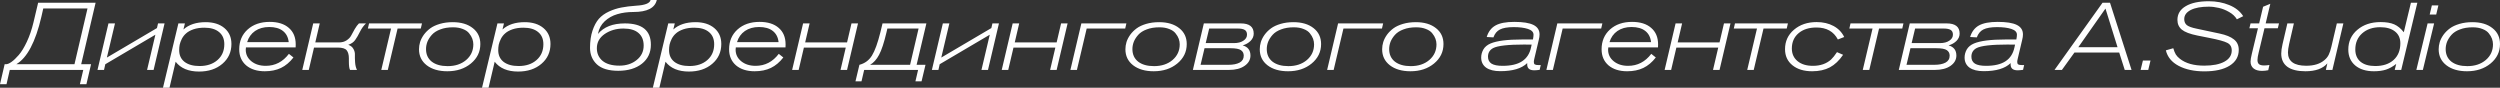 <?xml version="1.0" encoding="UTF-8"?> <svg xmlns="http://www.w3.org/2000/svg" width="171" height="6" viewBox="0 0 171 6" fill="none"><rect x="0" y="0" width="171" height="6" fill="#333333" stroke="none"/> <path d="M6.539 0.189L5.553 4.393H6.229L5.911 5.759H5.465L5.695 4.783H0.669L0.446 5.759H0L0.318 4.393H0.412C0.511 4.393 0.635 4.341 0.784 4.236C0.937 4.128 1.103 3.97 1.284 3.761C1.468 3.549 1.653 3.247 1.837 2.857C2.022 2.462 2.173 2.02 2.29 1.529L2.608 0.189H6.539ZM2.959 0.579L2.831 1.145C2.43 2.872 1.858 3.954 1.115 4.393H5.094L5.985 0.579H2.959ZM10.506 4.783H10.06L10.628 2.375L7.203 4.393L7.115 4.783H6.669L7.419 1.601H7.865L7.311 3.937L10.736 1.92L10.81 1.601H11.256L10.506 4.783ZM12.202 1.601H12.648L12.546 2.017C12.916 1.683 13.422 1.516 14.066 1.516C14.602 1.516 15.03 1.651 15.35 1.92C15.67 2.189 15.83 2.551 15.83 3.007C15.83 3.562 15.622 4.015 15.208 4.367C14.798 4.718 14.267 4.894 13.614 4.894C12.893 4.894 12.36 4.67 12.013 4.223L11.594 6H11.148L12.202 1.601ZM15.343 3.026C15.343 2.666 15.224 2.388 14.985 2.193C14.746 1.993 14.411 1.894 13.979 1.894C13.699 1.894 13.452 1.931 13.235 2.004C13.024 2.078 12.857 2.169 12.736 2.278C12.614 2.382 12.515 2.508 12.438 2.655C12.366 2.803 12.317 2.937 12.29 3.059C12.267 3.18 12.256 3.304 12.256 3.429C12.256 3.772 12.377 4.039 12.621 4.23C12.868 4.421 13.211 4.516 13.648 4.516C14.156 4.516 14.566 4.38 14.877 4.106C15.188 3.833 15.343 3.473 15.343 3.026ZM19.761 3.683L20.072 3.931C19.82 4.256 19.536 4.495 19.221 4.646C18.906 4.798 18.536 4.874 18.113 4.874C17.581 4.874 17.156 4.74 16.836 4.471C16.521 4.197 16.363 3.831 16.363 3.371C16.363 2.816 16.555 2.364 16.938 2.017C17.325 1.67 17.827 1.497 18.444 1.497C19.007 1.497 19.444 1.633 19.755 1.907C20.07 2.176 20.227 2.553 20.227 3.039C20.227 3.113 20.225 3.18 20.221 3.241H16.823C16.814 3.288 16.809 3.341 16.809 3.397C16.809 3.718 16.938 3.983 17.194 4.191C17.451 4.399 17.777 4.503 18.174 4.503C18.818 4.503 19.347 4.23 19.761 3.683ZM16.904 2.883H19.748C19.712 2.549 19.579 2.293 19.349 2.115C19.124 1.937 18.811 1.848 18.41 1.848C18.032 1.848 17.71 1.939 17.444 2.121C17.183 2.304 17.003 2.557 16.904 2.883ZM21.87 1.601L21.566 2.902H23.181C23.388 2.902 23.564 2.855 23.708 2.759C23.852 2.664 23.956 2.555 24.019 2.434C24.086 2.308 24.167 2.161 24.262 1.991C24.361 1.822 24.458 1.692 24.552 1.601H25.032C24.87 1.757 24.733 1.948 24.62 2.174C24.512 2.395 24.404 2.581 24.296 2.733C24.192 2.881 24.035 2.991 23.823 3.065C23.994 3.126 24.113 3.223 24.181 3.358C24.253 3.488 24.284 3.623 24.275 3.761C24.271 3.9 24.275 4.069 24.289 4.269C24.302 4.464 24.345 4.636 24.417 4.783H23.944C23.89 4.696 23.863 4.499 23.863 4.191V3.989C23.863 3.751 23.814 3.568 23.715 3.443C23.616 3.317 23.411 3.254 23.1 3.254H21.479L21.12 4.783H20.675L21.424 1.601H21.87ZM28.782 1.952H27.195L26.526 4.783H26.08L26.749 1.952H25.162L25.243 1.601H28.864L28.782 1.952ZM32.855 3.013C32.855 3.547 32.639 3.991 32.207 4.347C31.779 4.698 31.243 4.874 30.599 4.874C30.014 4.874 29.543 4.738 29.187 4.464C28.836 4.191 28.66 3.826 28.66 3.371C28.66 3.206 28.685 3.041 28.734 2.876C28.788 2.707 28.874 2.54 28.991 2.375C29.113 2.21 29.259 2.065 29.43 1.939C29.601 1.813 29.82 1.712 30.085 1.633C30.351 1.555 30.644 1.516 30.964 1.516C31.54 1.516 32 1.653 32.342 1.926C32.684 2.195 32.855 2.557 32.855 3.013ZM32.376 3.033C32.376 2.907 32.353 2.781 32.308 2.655C32.263 2.529 32.191 2.406 32.092 2.284C31.997 2.158 31.853 2.059 31.66 1.985C31.47 1.907 31.245 1.868 30.984 1.868C30.655 1.868 30.367 1.915 30.119 2.011C29.872 2.102 29.678 2.226 29.538 2.382C29.403 2.534 29.302 2.692 29.234 2.857C29.171 3.022 29.14 3.189 29.14 3.358C29.14 3.722 29.27 4.009 29.532 4.217C29.797 4.421 30.16 4.523 30.619 4.523C31.133 4.523 31.554 4.384 31.883 4.106C32.211 3.824 32.376 3.466 32.376 3.033ZM34.025 1.601H34.471L34.37 2.017C34.739 1.683 35.246 1.516 35.89 1.516C36.426 1.516 36.854 1.651 37.173 1.92C37.493 2.189 37.653 2.551 37.653 3.007C37.653 3.562 37.446 4.015 37.032 4.367C36.622 4.718 36.09 4.894 35.437 4.894C34.717 4.894 34.183 4.67 33.836 4.223L33.417 6H32.971L34.025 1.601ZM37.167 3.026C37.167 2.666 37.047 2.388 36.809 2.193C36.57 1.993 36.234 1.894 35.802 1.894C35.523 1.894 35.275 1.931 35.059 2.004C34.847 2.078 34.681 2.169 34.559 2.278C34.437 2.382 34.338 2.508 34.262 2.655C34.19 2.803 34.14 2.937 34.113 3.059C34.091 3.18 34.079 3.304 34.079 3.429C34.079 3.772 34.201 4.039 34.444 4.23C34.692 4.421 35.034 4.516 35.471 4.516C35.98 4.516 36.39 4.38 36.7 4.106C37.011 3.833 37.167 3.473 37.167 3.026ZM44.5 0H44.925C44.799 0.547 44.268 0.82 43.331 0.82C42.925 0.82 42.556 0.87 42.223 0.97C41.894 1.065 41.606 1.228 41.358 1.458C41.115 1.688 40.962 1.976 40.899 2.323C41.3 1.842 41.914 1.601 42.743 1.601C43.928 1.601 44.52 2.087 44.52 3.059C44.52 3.601 44.315 4.035 43.905 4.36C43.495 4.681 42.955 4.842 42.284 4.842C41.635 4.842 41.151 4.696 40.831 4.406C40.516 4.111 40.358 3.733 40.358 3.273C40.358 2.822 40.415 2.429 40.527 2.095C40.64 1.761 40.784 1.492 40.96 1.288C41.14 1.085 41.372 0.918 41.656 0.787C41.939 0.657 42.223 0.566 42.507 0.514C42.79 0.458 43.124 0.416 43.507 0.39C44.114 0.356 44.446 0.226 44.5 0ZM44.027 3.117C44.027 2.748 43.91 2.462 43.675 2.258C43.441 2.054 43.097 1.952 42.642 1.952C42.155 1.952 41.73 2.076 41.365 2.323C41.005 2.571 40.825 2.896 40.825 3.299C40.825 3.655 40.955 3.944 41.216 4.165C41.482 4.382 41.865 4.49 42.365 4.49C42.838 4.49 43.232 4.362 43.547 4.106C43.867 3.85 44.027 3.521 44.027 3.117ZM45.709 1.601H46.155L46.053 2.017C46.423 1.683 46.929 1.516 47.573 1.516C48.109 1.516 48.537 1.651 48.857 1.92C49.177 2.189 49.337 2.551 49.337 3.007C49.337 3.562 49.13 4.015 48.715 4.367C48.305 4.718 47.774 4.894 47.121 4.894C46.4 4.894 45.867 4.67 45.52 4.223L45.101 6H44.655L45.709 1.601ZM48.85 3.026C48.85 2.666 48.731 2.388 48.492 2.193C48.254 1.993 47.918 1.894 47.486 1.894C47.206 1.894 46.959 1.931 46.742 2.004C46.531 2.078 46.364 2.169 46.243 2.278C46.121 2.382 46.022 2.508 45.945 2.655C45.873 2.803 45.824 2.937 45.797 3.059C45.774 3.18 45.763 3.304 45.763 3.429C45.763 3.772 45.885 4.039 46.128 4.23C46.375 4.421 46.718 4.516 47.155 4.516C47.663 4.516 48.073 4.38 48.384 4.106C48.695 3.833 48.85 3.473 48.85 3.026ZM53.268 3.683L53.579 3.931C53.327 4.256 53.043 4.495 52.728 4.646C52.413 4.798 52.043 4.874 51.62 4.874C51.089 4.874 50.663 4.74 50.343 4.471C50.028 4.197 49.87 3.831 49.87 3.371C49.87 2.816 50.062 2.364 50.445 2.017C50.832 1.67 51.334 1.497 51.951 1.497C52.514 1.497 52.951 1.633 53.262 1.907C53.577 2.176 53.734 2.553 53.734 3.039C53.734 3.113 53.732 3.18 53.728 3.241H50.33C50.321 3.288 50.316 3.341 50.316 3.397C50.316 3.718 50.445 3.983 50.701 4.191C50.958 4.399 51.285 4.503 51.681 4.503C52.325 4.503 52.854 4.23 53.268 3.683ZM50.411 2.883H53.255C53.219 2.549 53.086 2.293 52.856 2.115C52.631 1.937 52.318 1.848 51.917 1.848C51.539 1.848 51.217 1.939 50.951 2.121C50.69 2.304 50.51 2.557 50.411 2.883ZM57.938 4.783H57.492L57.85 3.254H54.986L54.628 4.783H54.182L54.932 1.601H55.377L55.073 2.902H57.938L58.242 1.601H58.688L57.938 4.783ZM62.696 4.432H63.304L63.034 5.564H62.615L62.797 4.783H59.109L58.926 5.564H58.514L58.784 4.432C59.154 4.336 59.44 4.126 59.642 3.8C59.845 3.471 60.036 2.941 60.217 2.213L60.365 1.601H63.365L62.696 4.432ZM62.831 1.952H60.696L60.635 2.213C60.469 2.92 60.3 3.432 60.129 3.748C59.962 4.065 59.757 4.293 59.514 4.432H62.25L62.831 1.952ZM67.578 4.783H67.132L67.7 2.375L64.275 4.393L64.187 4.783H63.741L64.491 1.601H64.937L64.383 3.937L67.808 1.92L67.882 1.601H68.328L67.578 4.783ZM72.274 4.783H71.828L72.186 3.254H69.322L68.963 4.783H68.518L69.267 1.601H69.713L69.409 2.902H72.274L72.578 1.601H73.024L72.274 4.783ZM77.045 1.601L76.964 1.952H74.329L73.661 4.783H73.215L73.965 1.601H77.045ZM81.173 3.013C81.173 3.547 80.957 3.991 80.524 4.347C80.097 4.698 79.561 4.874 78.916 4.874C78.331 4.874 77.861 4.738 77.504 4.464C77.153 4.191 76.978 3.826 76.978 3.371C76.978 3.206 77.003 3.041 77.052 2.876C77.106 2.707 77.192 2.54 77.309 2.375C77.43 2.21 77.577 2.065 77.748 1.939C77.919 1.813 78.138 1.712 78.403 1.633C78.669 1.555 78.962 1.516 79.281 1.516C79.858 1.516 80.317 1.653 80.659 1.926C81.002 2.195 81.173 2.557 81.173 3.013ZM80.693 3.033C80.693 2.907 80.671 2.781 80.626 2.655C80.581 2.529 80.509 2.406 80.409 2.284C80.315 2.158 80.171 2.059 79.977 1.985C79.788 1.907 79.563 1.868 79.302 1.868C78.973 1.868 78.685 1.915 78.437 2.011C78.189 2.102 77.996 2.226 77.856 2.382C77.721 2.534 77.619 2.692 77.552 2.857C77.489 3.022 77.457 3.189 77.457 3.358C77.457 3.722 77.588 4.009 77.849 4.217C78.115 4.421 78.477 4.523 78.937 4.523C79.45 4.523 79.872 4.384 80.2 4.106C80.529 3.824 80.693 3.466 80.693 3.033ZM82.343 1.601H84.869C85.46 1.601 85.754 1.833 85.754 2.297C85.754 2.484 85.683 2.651 85.538 2.798C85.394 2.941 85.214 3.043 84.998 3.104C85.354 3.204 85.531 3.436 85.531 3.8C85.531 4.082 85.399 4.317 85.133 4.503C84.867 4.69 84.509 4.783 84.059 4.783H81.593L82.343 1.601ZM82.708 1.952L82.471 2.948H84.403C84.669 2.948 84.883 2.894 85.045 2.785C85.212 2.677 85.295 2.538 85.295 2.369C85.295 2.221 85.246 2.115 85.146 2.05C85.048 1.985 84.888 1.952 84.667 1.952H82.708ZM82.39 3.299L82.12 4.432H84.038C84.349 4.432 84.599 4.382 84.788 4.282C84.978 4.178 85.072 4.02 85.072 3.807C85.072 3.642 85.007 3.516 84.876 3.429C84.751 3.343 84.514 3.299 84.167 3.299H82.39ZM90.363 3.013C90.363 3.547 90.147 3.991 89.714 4.347C89.286 4.698 88.75 4.874 88.107 4.874C87.521 4.874 87.05 4.738 86.695 4.464C86.343 4.191 86.168 3.826 86.168 3.371C86.168 3.206 86.192 3.041 86.242 2.876C86.296 2.707 86.381 2.54 86.499 2.375C86.62 2.21 86.766 2.065 86.938 1.939C87.109 1.813 87.327 1.712 87.593 1.633C87.859 1.555 88.151 1.516 88.471 1.516C89.048 1.516 89.507 1.653 89.85 1.926C90.191 2.195 90.363 2.557 90.363 3.013ZM89.883 3.033C89.883 2.907 89.86 2.781 89.816 2.655C89.77 2.529 89.698 2.406 89.6 2.284C89.505 2.158 89.36 2.059 89.167 1.985C88.978 1.907 88.752 1.868 88.492 1.868C88.163 1.868 87.874 1.915 87.627 2.011C87.379 2.102 87.185 2.226 87.046 2.382C86.911 2.534 86.81 2.692 86.742 2.857C86.678 3.022 86.647 3.189 86.647 3.358C86.647 3.722 86.778 4.009 87.039 4.217C87.305 4.421 87.668 4.523 88.127 4.523C88.64 4.523 89.061 4.384 89.39 4.106C89.719 3.824 89.883 3.466 89.883 3.033ZM94.607 1.601L94.526 1.952H91.891L91.222 4.783H90.776L91.526 1.601H94.607ZM98.734 3.013C98.734 3.547 98.518 3.991 98.086 4.347C97.658 4.698 97.123 4.874 96.478 4.874C95.893 4.874 95.422 4.738 95.066 4.464C94.715 4.191 94.539 3.826 94.539 3.371C94.539 3.206 94.564 3.041 94.614 2.876C94.668 2.707 94.753 2.54 94.87 2.375C94.992 2.21 95.138 2.065 95.309 1.939C95.481 1.813 95.699 1.712 95.965 1.633C96.231 1.555 96.523 1.516 96.843 1.516C97.42 1.516 97.879 1.653 98.221 1.926C98.564 2.195 98.734 2.557 98.734 3.013ZM98.255 3.033C98.255 2.907 98.232 2.781 98.187 2.655C98.143 2.529 98.07 2.406 97.971 2.284C97.876 2.158 97.733 2.059 97.539 1.985C97.35 1.907 97.124 1.868 96.863 1.868C96.535 1.868 96.246 1.915 95.998 2.011C95.751 2.102 95.557 2.226 95.417 2.382C95.282 2.534 95.181 2.692 95.113 2.857C95.051 3.022 95.019 3.189 95.019 3.358C95.019 3.722 95.15 4.009 95.411 4.217C95.677 4.421 96.039 4.523 96.498 4.523C97.012 4.523 97.433 4.384 97.762 4.106C98.091 3.824 98.255 3.466 98.255 3.033ZM105.387 4.451L105.312 4.777C105.155 4.798 105.033 4.809 104.947 4.809C104.623 4.809 104.461 4.677 104.461 4.412V4.315C104.087 4.683 103.473 4.868 102.617 4.868C102.203 4.868 101.88 4.787 101.651 4.627C101.426 4.462 101.313 4.232 101.313 3.937C101.313 3.746 101.362 3.562 101.462 3.384C101.565 3.206 101.73 3.069 101.955 2.974C102.382 2.792 103.098 2.701 104.103 2.701H104.853C104.88 2.562 104.893 2.453 104.893 2.375C104.893 2.193 104.765 2.061 104.508 1.978C104.256 1.896 103.932 1.855 103.536 1.855C103.121 1.855 102.808 1.909 102.596 2.017C102.389 2.121 102.24 2.302 102.151 2.557L101.691 2.531C101.804 2.163 102.007 1.898 102.299 1.738C102.592 1.577 103.017 1.497 103.576 1.497C104.171 1.497 104.608 1.566 104.887 1.705C105.166 1.844 105.305 2.061 105.305 2.356C105.305 2.469 105.287 2.594 105.251 2.733L104.954 3.989C104.927 4.093 104.914 4.176 104.914 4.236C104.914 4.319 104.936 4.375 104.981 4.406C105.03 4.436 105.116 4.451 105.238 4.451H105.387ZM104.724 3.241L104.765 3.052C104.689 3.052 104.596 3.052 104.488 3.052C104.385 3.048 104.319 3.046 104.292 3.046C103.157 3.046 102.434 3.128 102.124 3.293C101.894 3.419 101.779 3.614 101.779 3.879C101.779 4.091 101.86 4.249 102.022 4.354C102.184 4.453 102.436 4.503 102.779 4.503C103.351 4.503 103.794 4.399 104.11 4.191C104.429 3.983 104.635 3.666 104.724 3.241ZM109.602 1.601L109.521 1.952H106.886L106.217 4.783H105.772L106.521 1.601H109.602ZM112.947 3.683L113.257 3.931C113.005 4.256 112.721 4.495 112.406 4.646C112.091 4.798 111.721 4.874 111.298 4.874C110.767 4.874 110.341 4.74 110.021 4.471C109.706 4.197 109.549 3.831 109.549 3.371C109.549 2.816 109.74 2.364 110.123 2.017C110.51 1.67 111.012 1.497 111.629 1.497C112.192 1.497 112.629 1.633 112.94 1.907C113.255 2.176 113.413 2.553 113.413 3.039C113.413 3.113 113.41 3.18 113.406 3.241H110.008C109.998 3.288 109.994 3.341 109.994 3.397C109.994 3.718 110.123 3.983 110.38 4.191C110.636 4.399 110.962 4.503 111.359 4.503C112.003 4.503 112.532 4.23 112.947 3.683ZM110.089 2.883H112.933C112.897 2.549 112.764 2.293 112.535 2.115C112.309 1.937 111.996 1.848 111.595 1.848C111.217 1.848 110.895 1.939 110.629 2.121C110.368 2.304 110.188 2.557 110.089 2.883ZM117.616 4.783H117.17L117.528 3.254H114.664L114.306 4.783H113.86L114.61 1.601H115.056L114.752 2.902H117.616L117.92 1.601H118.366L117.616 4.783ZM122.212 1.952H120.624L119.955 4.783H119.51L120.178 1.952H118.591L118.672 1.601H122.293L122.212 1.952ZM126.143 2.531L125.71 2.701C125.422 2.154 124.934 1.881 124.244 1.881C123.735 1.881 123.328 2.011 123.022 2.271C122.715 2.531 122.562 2.881 122.562 3.319C122.562 3.679 122.693 3.967 122.954 4.184C123.215 4.397 123.564 4.503 124.001 4.503C124.51 4.503 124.924 4.36 125.244 4.074C125.361 3.965 125.496 3.796 125.65 3.566L126.068 3.748C125.802 4.139 125.501 4.425 125.163 4.607C124.825 4.785 124.422 4.874 123.954 4.874C123.391 4.874 122.941 4.738 122.603 4.464C122.265 4.191 122.096 3.824 122.096 3.364C122.096 2.826 122.299 2.384 122.704 2.037C123.114 1.685 123.632 1.51 124.258 1.51C124.699 1.51 125.084 1.599 125.413 1.777C125.742 1.954 125.985 2.206 126.143 2.531ZM130.115 1.952H128.527L127.859 4.783H127.413L128.082 1.952H126.494L126.575 1.601H130.196L130.115 1.952ZM130.628 1.601H133.154C133.744 1.601 134.039 1.833 134.039 2.297C134.039 2.484 133.967 2.651 133.823 2.798C133.679 2.941 133.499 3.043 133.283 3.104C133.639 3.204 133.816 3.436 133.816 3.8C133.816 4.082 133.683 4.317 133.418 4.503C133.152 4.69 132.794 4.783 132.344 4.783H129.878L130.628 1.601ZM130.993 1.952L130.756 2.948H132.688C132.954 2.948 133.168 2.894 133.33 2.785C133.497 2.677 133.58 2.538 133.58 2.369C133.58 2.221 133.531 2.115 133.431 2.05C133.332 1.985 133.173 1.952 132.952 1.952H130.993ZM130.675 3.299L130.405 4.432H132.323C132.634 4.432 132.884 4.382 133.073 4.282C133.262 4.178 133.357 4.02 133.357 3.807C133.357 3.642 133.291 3.516 133.161 3.429C133.035 3.343 132.798 3.299 132.452 3.299H130.675ZM138.451 4.451L138.377 4.777C138.22 4.798 138.098 4.809 138.012 4.809C137.688 4.809 137.526 4.677 137.526 4.412V4.315C137.152 4.683 136.537 4.868 135.682 4.868C135.267 4.868 134.945 4.787 134.716 4.627C134.491 4.462 134.378 4.232 134.378 3.937C134.378 3.746 134.428 3.562 134.526 3.384C134.63 3.206 134.795 3.069 135.02 2.974C135.448 2.792 136.164 2.701 137.168 2.701H137.918C137.945 2.562 137.958 2.453 137.958 2.375C137.958 2.193 137.83 2.061 137.573 1.978C137.321 1.896 136.997 1.855 136.6 1.855C136.186 1.855 135.873 1.909 135.661 2.017C135.455 2.121 135.306 2.302 135.215 2.557L134.756 2.531C134.869 2.163 135.072 1.898 135.364 1.738C135.657 1.577 136.083 1.497 136.641 1.497C137.235 1.497 137.672 1.566 137.951 1.705C138.231 1.844 138.37 2.061 138.37 2.356C138.37 2.469 138.353 2.594 138.316 2.733L138.019 3.989C137.992 4.093 137.978 4.176 137.978 4.236C137.978 4.319 138.001 4.375 138.046 4.406C138.096 4.436 138.181 4.451 138.303 4.451H138.451ZM137.789 3.241L137.83 3.052C137.753 3.052 137.661 3.052 137.553 3.052C137.449 3.048 137.384 3.046 137.357 3.046C136.222 3.046 135.499 3.128 135.188 3.293C134.959 3.419 134.844 3.614 134.844 3.879C134.844 4.091 134.925 4.249 135.087 4.354C135.249 4.453 135.502 4.503 135.844 4.503C136.416 4.503 136.86 4.399 137.175 4.191C137.495 3.983 137.699 3.666 137.789 3.241ZM145.798 4.783H145.332L144.953 3.592H141.893L141.035 4.783H140.529L143.812 0.189H144.325L145.798 4.783ZM144.839 3.228L144.014 0.586L142.157 3.228H144.839ZM147.095 4.139L146.94 4.783H146.419L146.575 4.139H147.095ZM153.435 1.106L153.003 1.321C152.886 1.121 152.707 0.954 152.469 0.82C152.235 0.685 152.001 0.592 151.766 0.54C151.532 0.484 151.302 0.456 151.077 0.456C150.555 0.456 150.145 0.531 149.848 0.683C149.551 0.835 149.402 1.043 149.402 1.308C149.402 1.482 149.461 1.618 149.578 1.718C149.699 1.813 149.92 1.894 150.24 1.959L151.827 2.297C152.26 2.388 152.584 2.521 152.8 2.694C153.021 2.868 153.131 3.106 153.131 3.41C153.131 3.87 152.924 4.23 152.51 4.49C152.095 4.751 151.518 4.881 150.78 4.881C150.082 4.881 149.495 4.755 149.017 4.503C148.544 4.252 148.254 3.898 148.145 3.443L148.652 3.299C148.706 3.482 148.765 3.625 148.828 3.729C148.895 3.833 148.988 3.931 149.105 4.022C149.501 4.334 150.055 4.49 150.767 4.49C151.361 4.49 151.822 4.399 152.151 4.217C152.485 4.035 152.651 3.779 152.651 3.449C152.651 3.202 152.548 3.028 152.341 2.928C152.138 2.824 151.737 2.714 151.138 2.597L150.287 2.427C149.796 2.328 149.447 2.195 149.24 2.03C149.037 1.861 148.936 1.638 148.936 1.36C148.936 0.957 149.125 0.644 149.503 0.423C149.882 0.197 150.409 0.085 151.084 0.085C151.589 0.085 152.052 0.171 152.476 0.345C152.903 0.518 153.224 0.772 153.435 1.106ZM155.884 1.601L155.803 1.933H154.891L154.492 3.599C154.438 3.816 154.411 3.985 154.411 4.106C154.411 4.236 154.447 4.332 154.519 4.393C154.592 4.449 154.706 4.477 154.864 4.477C154.967 4.477 155.089 4.466 155.229 4.445L155.148 4.803C155.004 4.833 154.859 4.848 154.715 4.848C154.472 4.848 154.281 4.792 154.141 4.679C154.006 4.566 153.938 4.412 153.938 4.217C153.938 4.1 153.967 3.92 154.026 3.677L154.445 1.933H153.857L153.938 1.601H154.526L154.796 0.462L155.289 0.26L154.972 1.601H155.884ZM160.286 1.601L159.536 4.783H159.09L159.191 4.334C158.881 4.694 158.381 4.874 157.692 4.874C157.151 4.874 156.739 4.772 156.455 4.568C156.176 4.36 156.037 4.059 156.037 3.664C156.037 3.49 156.066 3.278 156.124 3.026L156.455 1.601H156.901L156.577 3.007C156.523 3.254 156.496 3.447 156.496 3.586C156.496 4.193 156.912 4.497 157.746 4.497C158.277 4.497 158.691 4.369 158.989 4.113C159.124 4 159.222 3.876 159.286 3.742C159.354 3.603 159.414 3.419 159.468 3.189L159.84 1.601H160.286ZM165.346 0.189L164.244 4.783H163.799L163.9 4.373C163.662 4.56 163.427 4.69 163.197 4.764C162.968 4.837 162.695 4.874 162.38 4.874C161.84 4.874 161.412 4.742 161.096 4.477C160.781 4.208 160.624 3.846 160.624 3.39C160.624 2.839 160.831 2.388 161.245 2.037C161.659 1.685 162.189 1.51 162.833 1.51C163.216 1.51 163.526 1.562 163.765 1.666C164.003 1.77 164.222 1.95 164.42 2.206L164.907 0.189H165.346ZM164.184 2.961C164.184 2.614 164.062 2.345 163.819 2.154C163.576 1.959 163.238 1.861 162.806 1.861C162.297 1.861 161.885 2.002 161.569 2.284C161.259 2.562 161.103 2.928 161.103 3.384C161.103 3.744 161.223 4.024 161.461 4.223C161.7 4.419 162.035 4.516 162.468 4.516C162.999 4.516 163.418 4.377 163.724 4.1C164.03 3.822 164.184 3.443 164.184 2.961ZM166.785 0.371L166.636 0.996H166.19L166.339 0.371H166.785ZM166.494 1.601L165.724 4.783H165.278L166.048 1.601H166.494ZM171 3.013C171 3.547 170.784 3.991 170.351 4.347C169.924 4.698 169.387 4.874 168.744 4.874C168.158 4.874 167.688 4.738 167.332 4.464C166.98 4.191 166.805 3.826 166.805 3.371C166.805 3.206 166.83 3.041 166.879 2.876C166.933 2.707 167.019 2.54 167.136 2.375C167.257 2.21 167.404 2.065 167.575 1.939C167.746 1.813 167.965 1.712 168.23 1.633C168.496 1.555 168.789 1.516 169.108 1.516C169.685 1.516 170.144 1.653 170.487 1.926C170.829 2.195 171 2.557 171 3.013ZM170.52 3.033C170.52 2.907 170.498 2.781 170.453 2.655C170.408 2.529 170.336 2.406 170.237 2.284C170.142 2.158 169.998 2.059 169.804 1.985C169.615 1.907 169.39 1.868 169.129 1.868C168.8 1.868 168.512 1.915 168.264 2.011C168.016 2.102 167.823 2.226 167.683 2.382C167.548 2.534 167.447 2.692 167.379 2.857C167.316 3.022 167.284 3.189 167.284 3.358C167.284 3.722 167.415 4.009 167.676 4.217C167.942 4.421 168.305 4.523 168.764 4.523C169.277 4.523 169.698 4.384 170.027 4.106C170.356 3.824 170.52 3.466 170.52 3.033Z" fill="white"></path> </svg> 